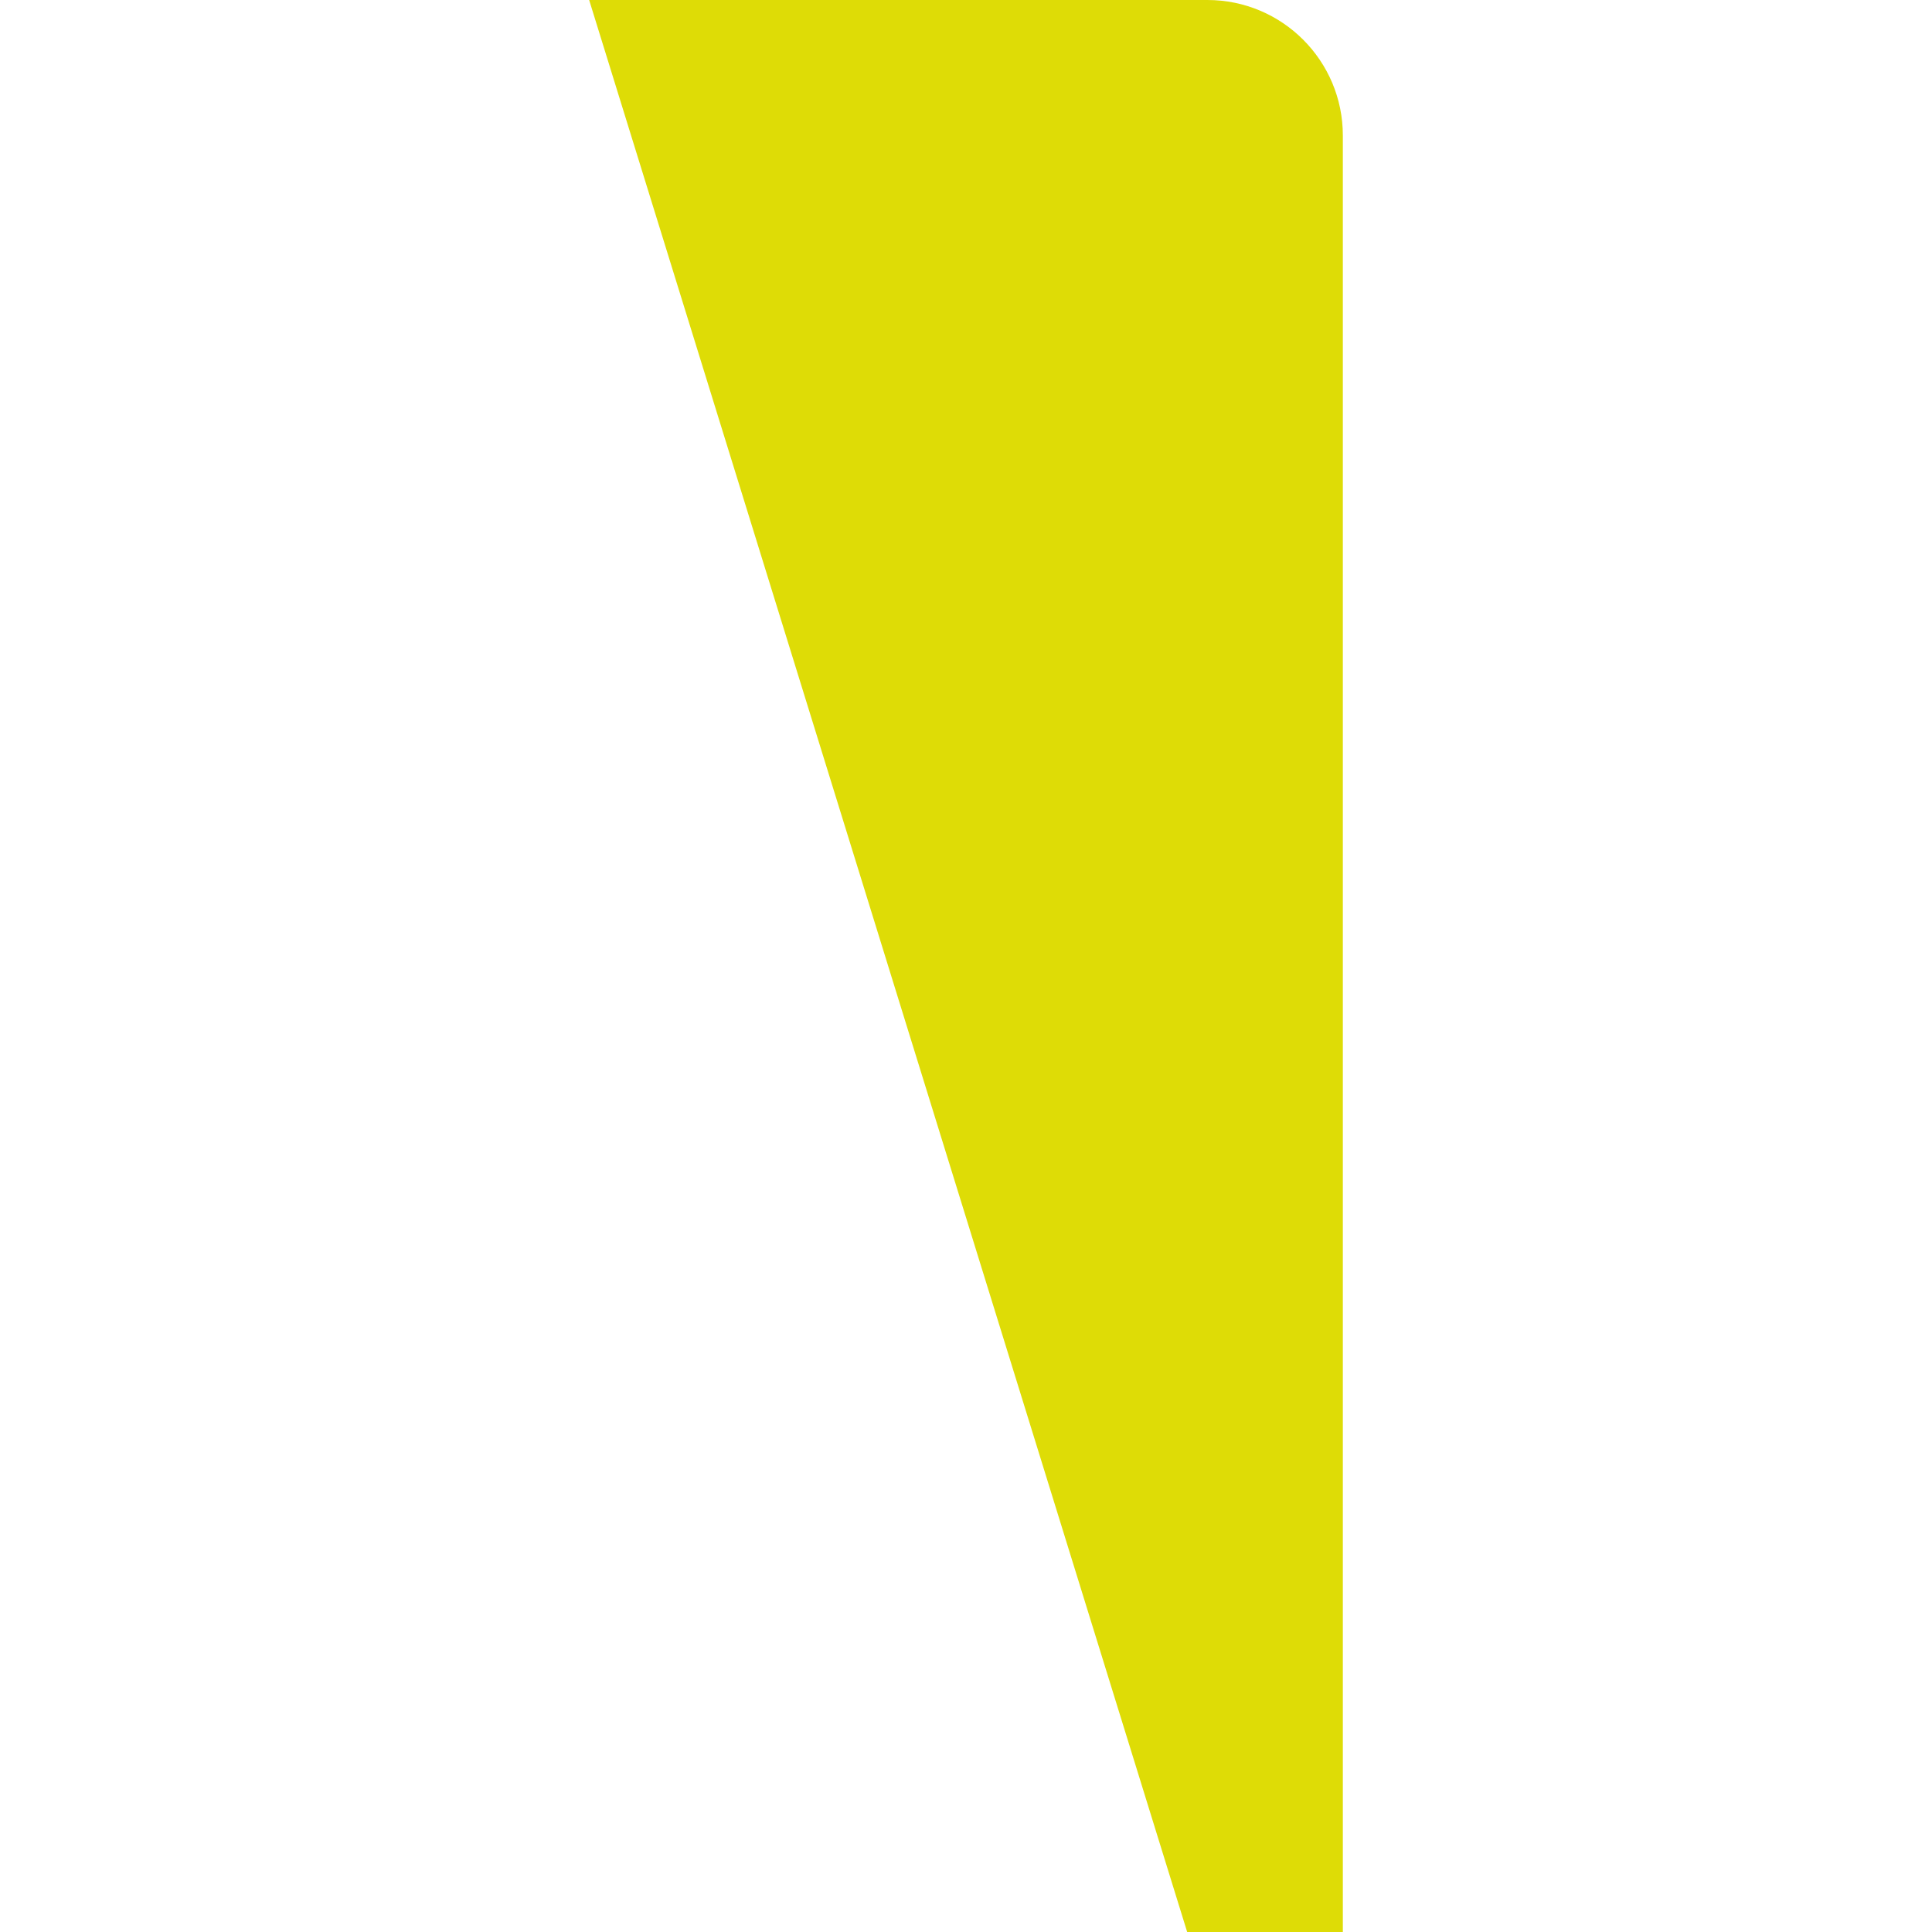 <?xml version="1.0" encoding="UTF-8"?>
<svg id="Capa_1" xmlns="http://www.w3.org/2000/svg" width="500mm" height="500mm" version="1.1" viewBox="0 0 1417.3 1417.3">
  <!-- Generator: Adobe Illustrator 29.2.1, SVG Export Plug-In . SVG Version: 2.1.0 Build 116)  -->
  <defs>
    <style>
      .st0 {
        fill: #dedc06;
      }
    </style>
  </defs>
  <path class="st0" d="M985.1,1417.3h-114.2L432.2,0h453.5c54.9,0,99.4,44.5,99.4,99.4v1317.9Z"/>
</svg>